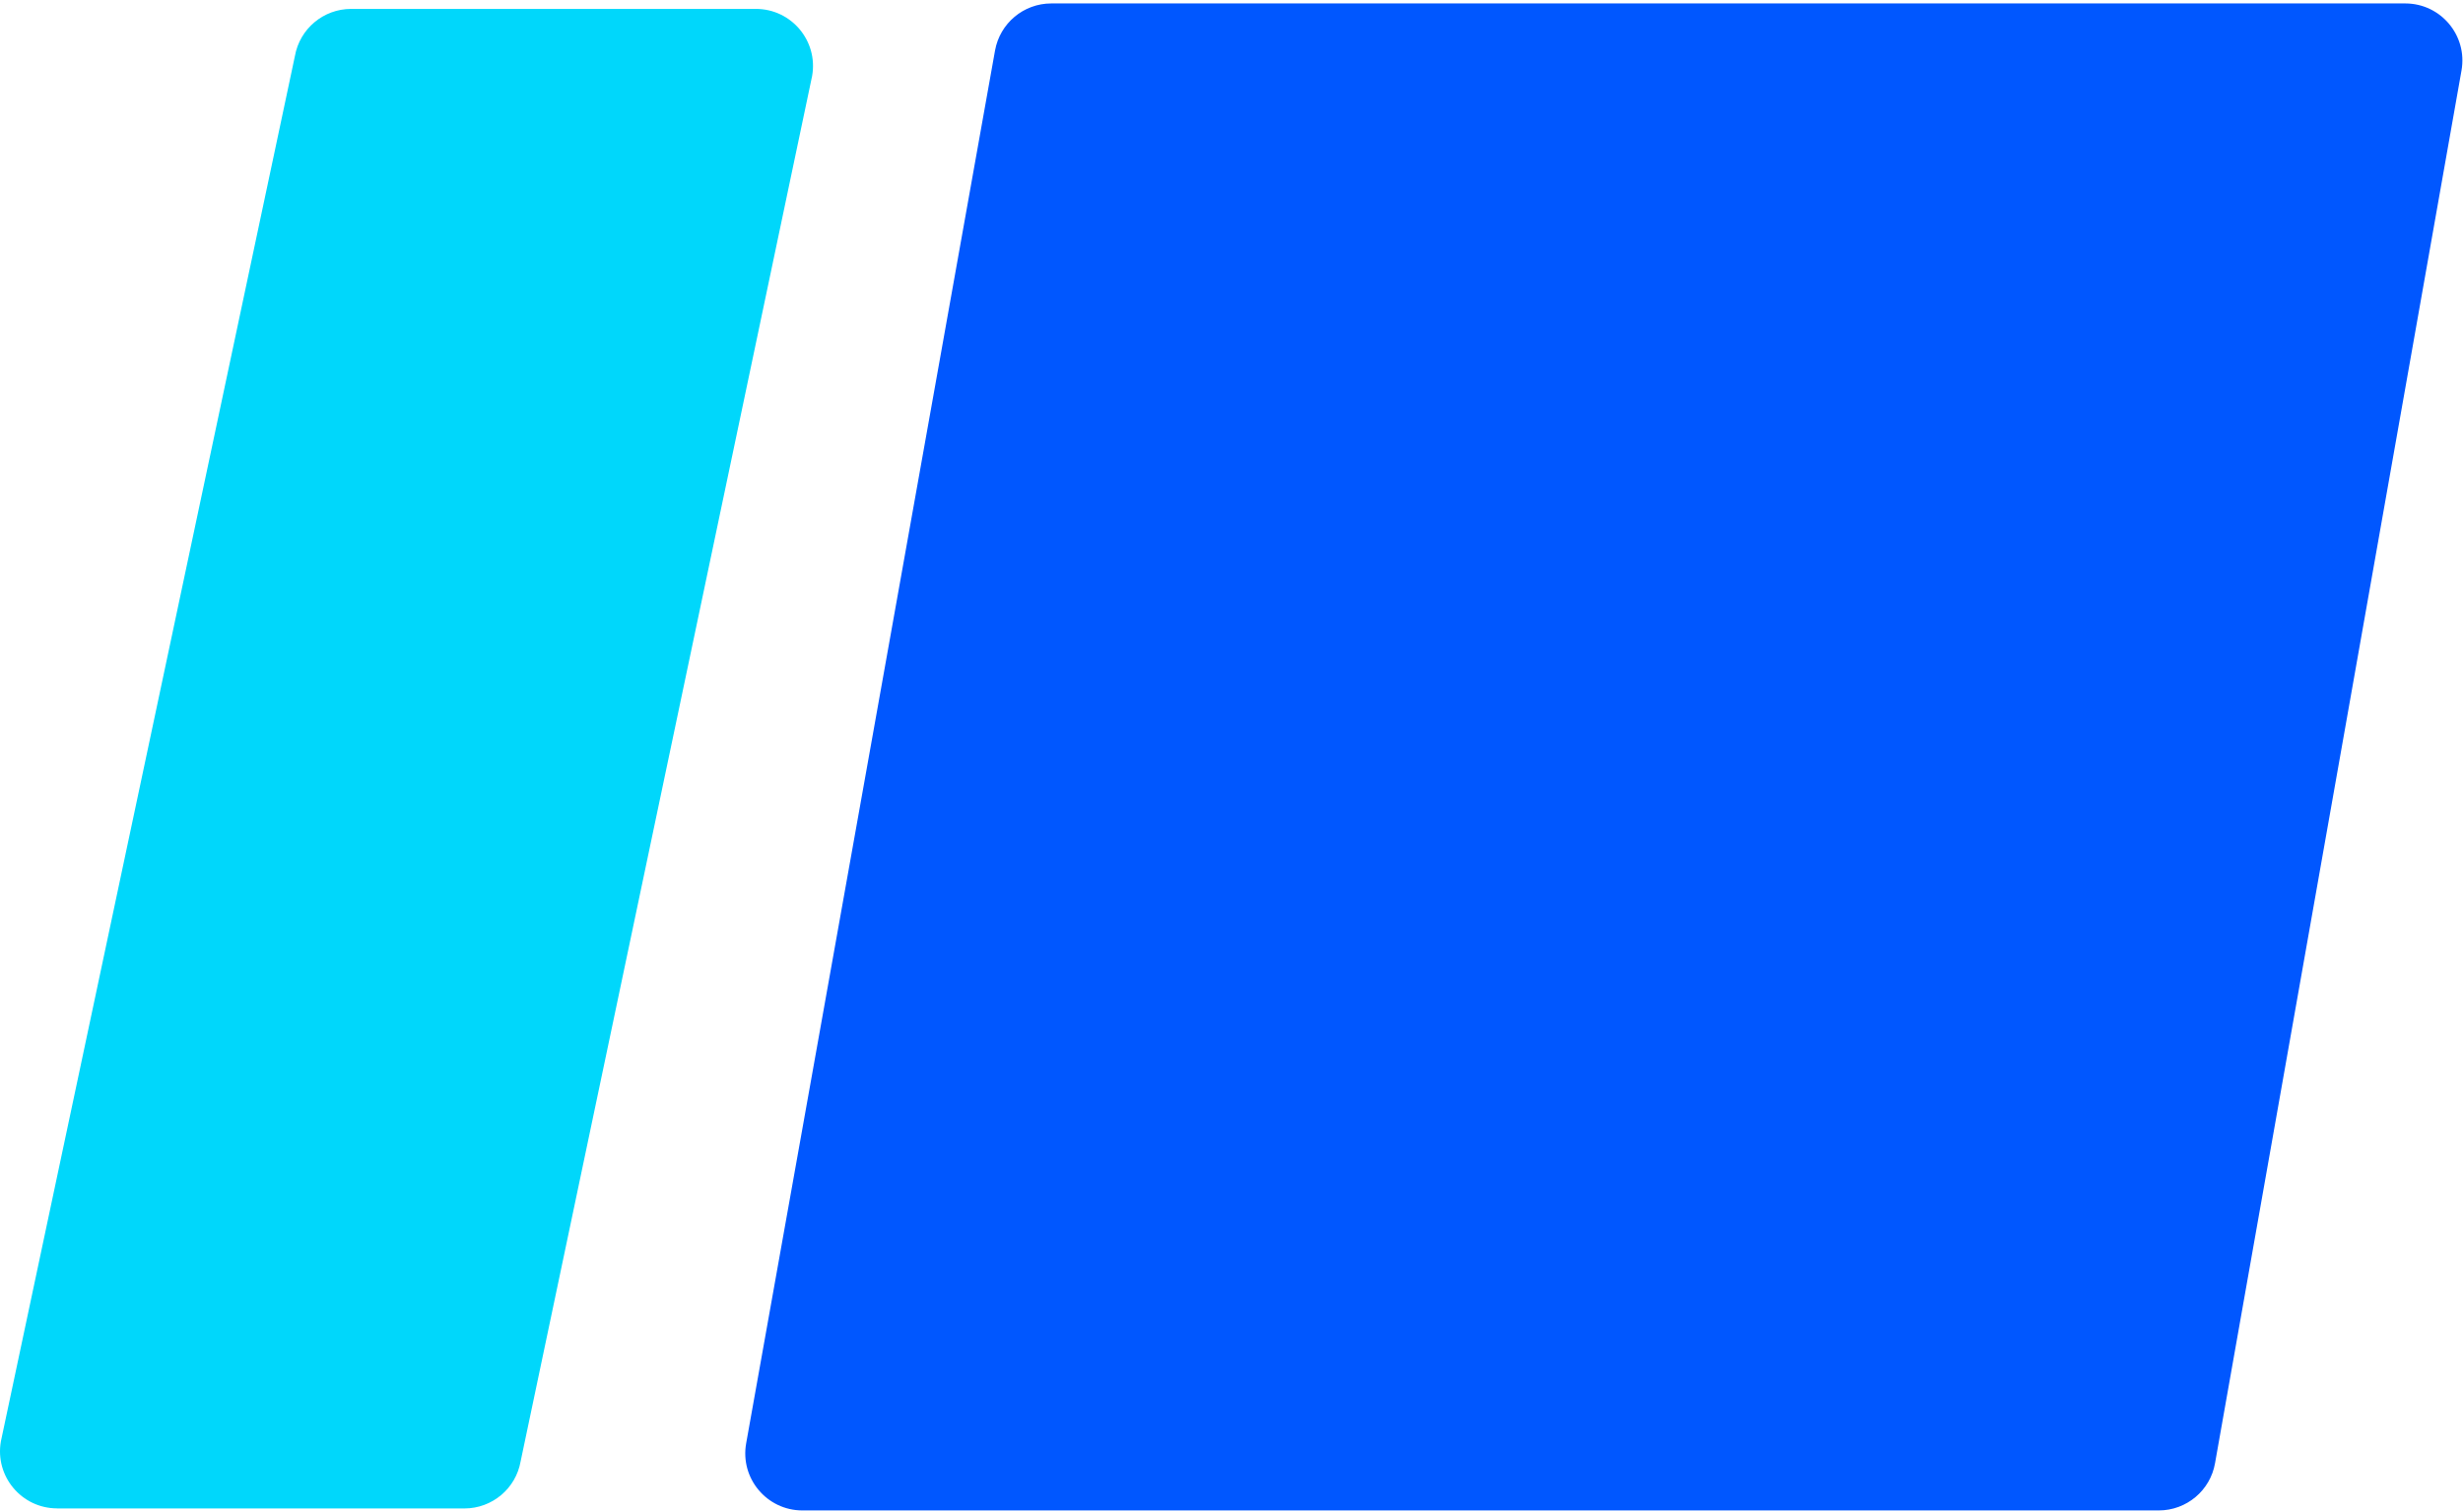 <svg fill="none" height="277" viewBox="0 0 451 277" width="451" xmlns="http://www.w3.org/2000/svg"><path d="m10.468 276.259c0 .003.003.006.007.006h74.561c5.076 0 9.428-3.643 10.302-8.65l53.37-253.706c1.132-6.413-3.793-12.28-10.302-12.28h-74.104c-5.076 0-9.415 3.643-10.302 8.637l-53.834 253.693c-1.146 6.411 3.79 12.29 10.295 12.294.004 0 .007.003.007.007z" fill="#00d7fb"/><path d="m146.918 276.628h248.375c5.075 0 9.428-3.643 10.301-8.65l45.132-255.069c1.133-6.413-3.793-12.28-10.302-12.28h-247.924c-5.076 0-9.415 3.643-10.302 8.637l-45.568 255.069c-1.146 6.413 3.793 12.294 10.302 12.294z" fill="#0057ff"/></svg>